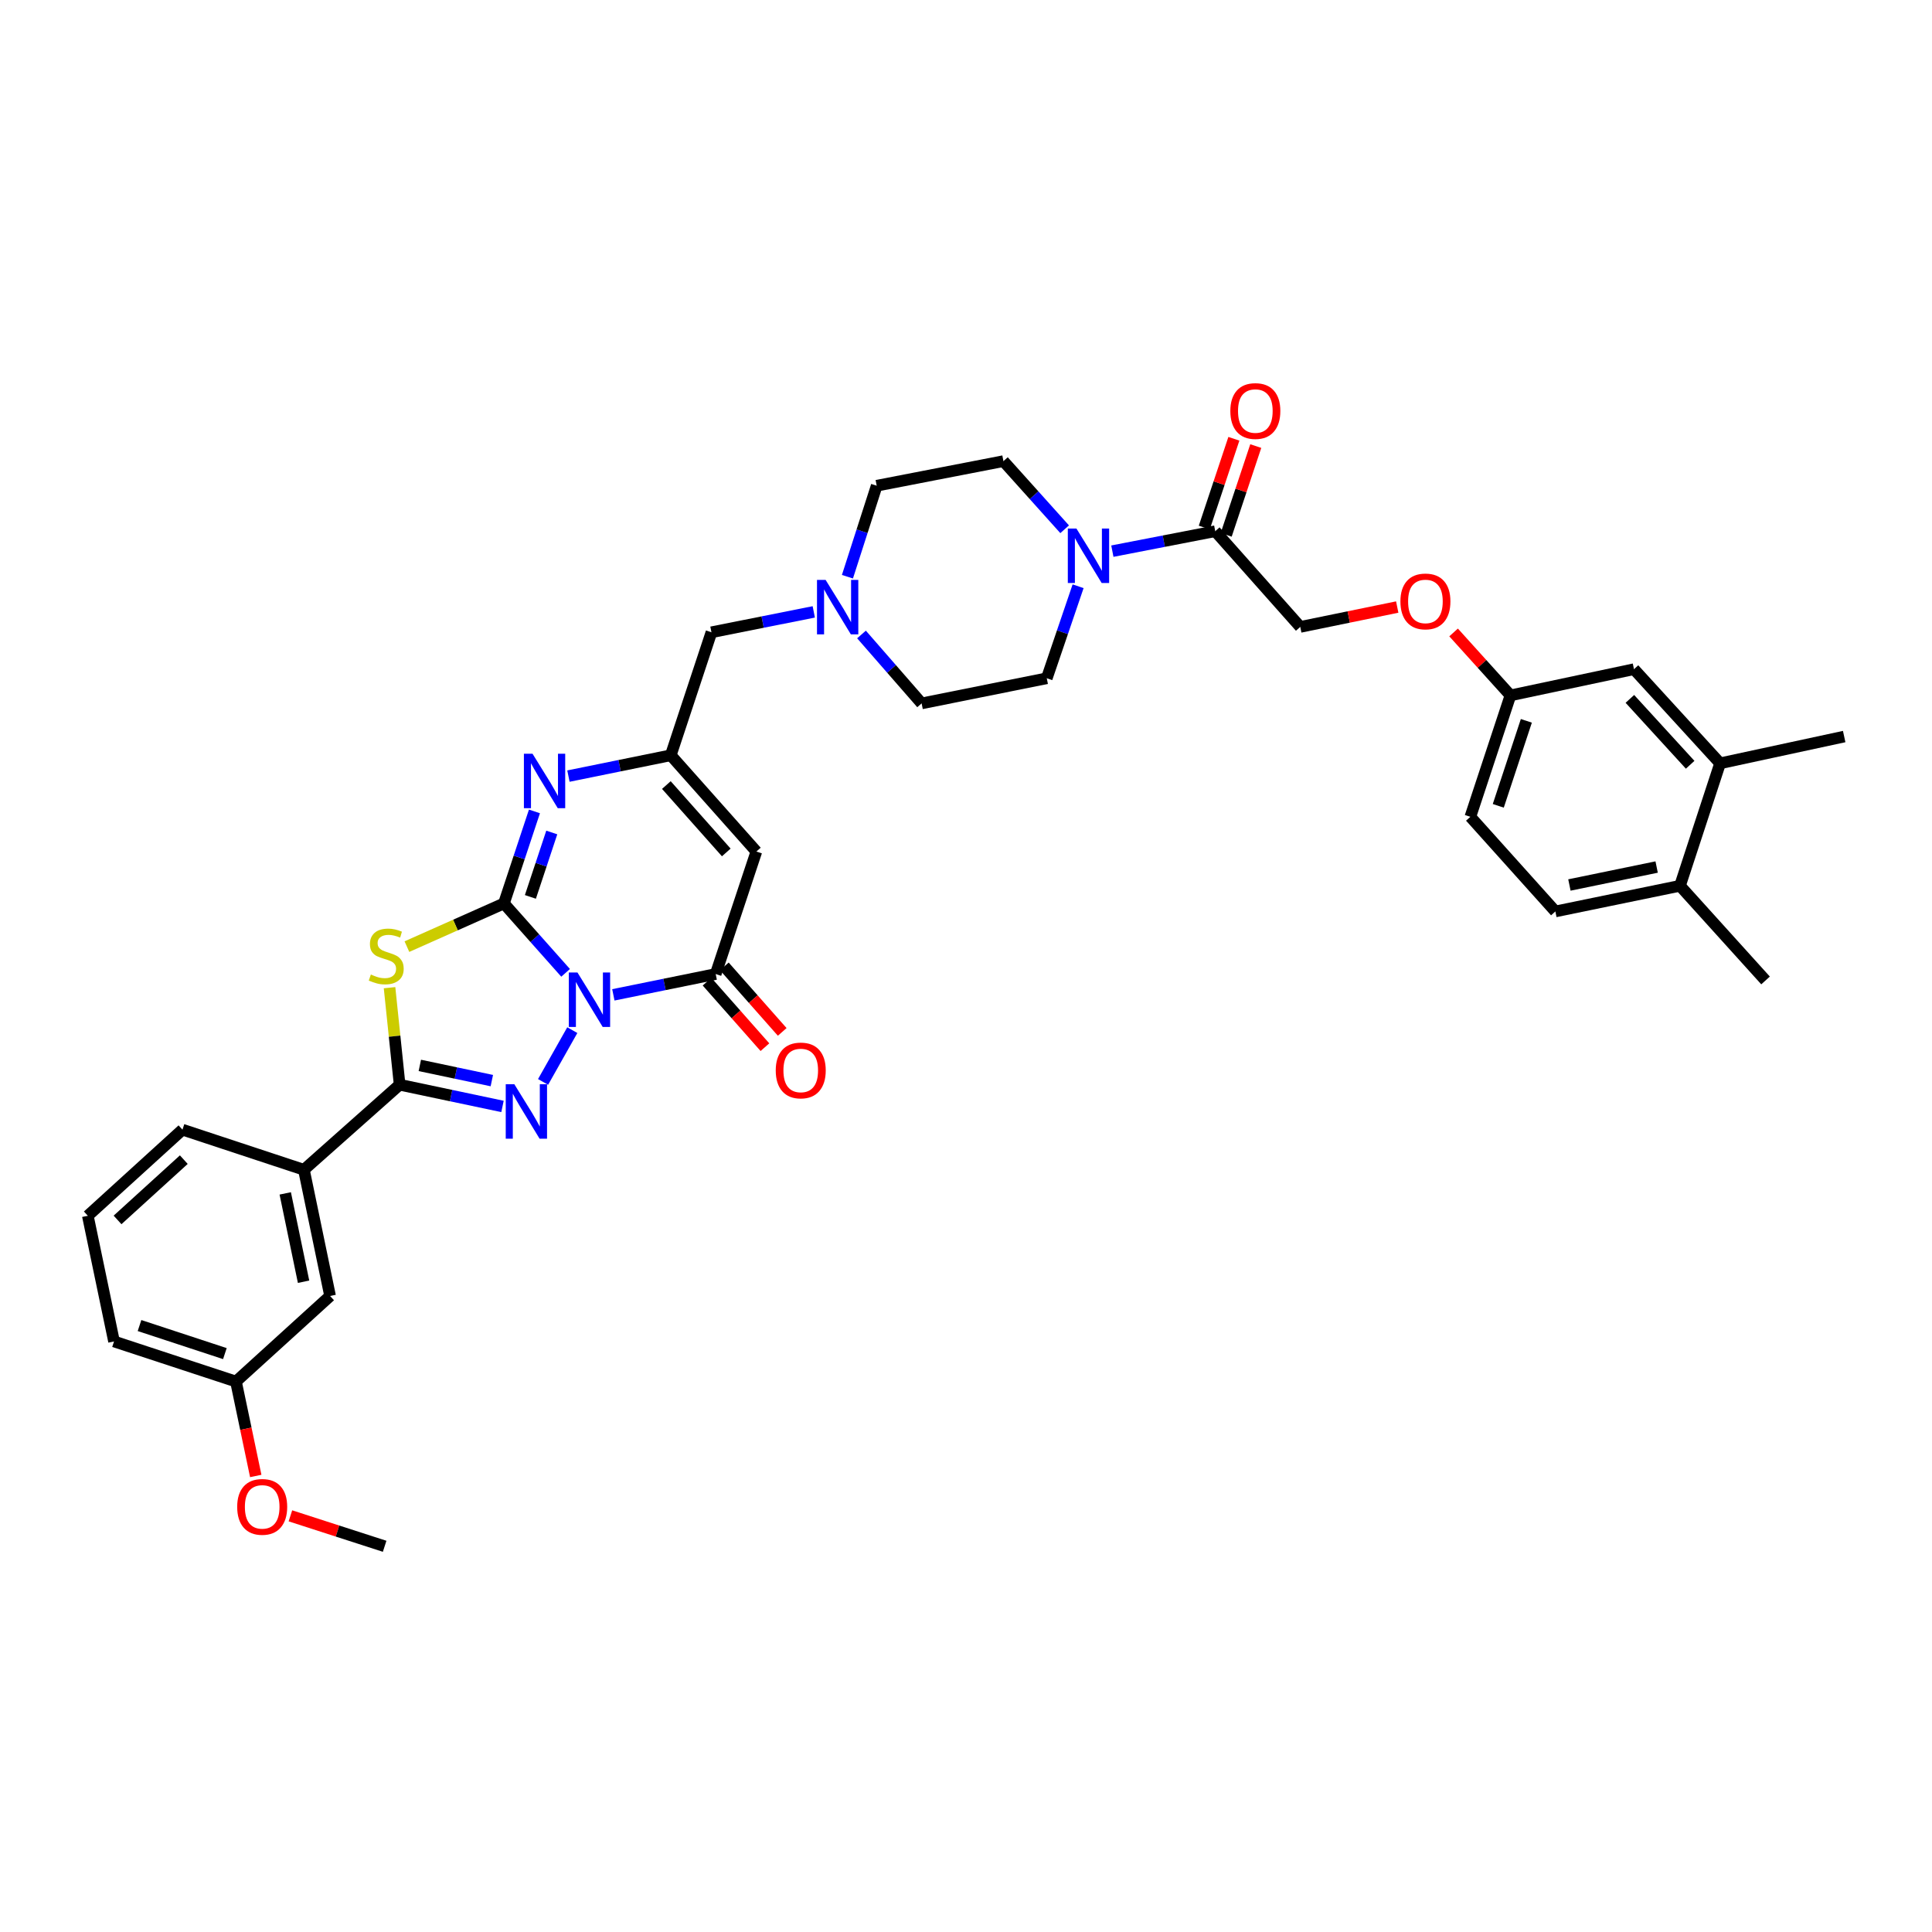 <?xml version='1.0' encoding='iso-8859-1'?>
<svg version='1.1' baseProfile='full'
              xmlns='http://www.w3.org/2000/svg'
                      xmlns:rdkit='http://www.rdkit.org/xml'
                      xmlns:xlink='http://www.w3.org/1999/xlink'
                  xml:space='preserve'
width='1000px' height='1000px' viewBox='0 0 1000 1000'>
<!-- END OF HEADER -->
<rect style='opacity:1.0;fill:#FFFFFF;stroke:none' width='1000' height='1000' x='0' y='0'> </rect>
<path class='bond-0' d='M 292.757,503.542 L 276.791,485.579' style='fill:none;fill-rule:evenodd;stroke:#0000FF;stroke-width:6px;stroke-linecap:butt;stroke-linejoin:miter;stroke-opacity:1' />
<path class='bond-0' d='M 276.791,485.579 L 260.826,467.616' style='fill:none;fill-rule:evenodd;stroke:#000000;stroke-width:6px;stroke-linecap:butt;stroke-linejoin:miter;stroke-opacity:1' />
<path class='bond-1' d='M 296.222,533.201 L 281.096,560.001' style='fill:none;fill-rule:evenodd;stroke:#0000FF;stroke-width:6px;stroke-linecap:butt;stroke-linejoin:miter;stroke-opacity:1' />
<path class='bond-4' d='M 317.471,514.931 L 343.955,509.542' style='fill:none;fill-rule:evenodd;stroke:#0000FF;stroke-width:6px;stroke-linecap:butt;stroke-linejoin:miter;stroke-opacity:1' />
<path class='bond-4' d='M 343.955,509.542 L 370.439,504.153' style='fill:none;fill-rule:evenodd;stroke:#000000;stroke-width:6px;stroke-linecap:butt;stroke-linejoin:miter;stroke-opacity:1' />
<path class='bond-2' d='M 260.826,467.616 L 235.722,478.793' style='fill:none;fill-rule:evenodd;stroke:#000000;stroke-width:6px;stroke-linecap:butt;stroke-linejoin:miter;stroke-opacity:1' />
<path class='bond-2' d='M 235.722,478.793 L 210.619,489.97' style='fill:none;fill-rule:evenodd;stroke:#CCCC00;stroke-width:6px;stroke-linecap:butt;stroke-linejoin:miter;stroke-opacity:1' />
<path class='bond-5' d='M 260.826,467.616 L 268.728,443.801' style='fill:none;fill-rule:evenodd;stroke:#000000;stroke-width:6px;stroke-linecap:butt;stroke-linejoin:miter;stroke-opacity:1' />
<path class='bond-5' d='M 268.728,443.801 L 276.63,419.987' style='fill:none;fill-rule:evenodd;stroke:#0000FF;stroke-width:6px;stroke-linecap:butt;stroke-linejoin:miter;stroke-opacity:1' />
<path class='bond-5' d='M 274.533,464.233 L 280.065,447.563' style='fill:none;fill-rule:evenodd;stroke:#000000;stroke-width:6px;stroke-linecap:butt;stroke-linejoin:miter;stroke-opacity:1' />
<path class='bond-5' d='M 280.065,447.563 L 285.597,430.893' style='fill:none;fill-rule:evenodd;stroke:#0000FF;stroke-width:6px;stroke-linecap:butt;stroke-linejoin:miter;stroke-opacity:1' />
<path class='bond-3' d='M 260.092,572.694 L 233.47,567.075' style='fill:none;fill-rule:evenodd;stroke:#0000FF;stroke-width:6px;stroke-linecap:butt;stroke-linejoin:miter;stroke-opacity:1' />
<path class='bond-3' d='M 233.47,567.075 L 206.848,561.455' style='fill:none;fill-rule:evenodd;stroke:#000000;stroke-width:6px;stroke-linecap:butt;stroke-linejoin:miter;stroke-opacity:1' />
<path class='bond-3' d='M 254.572,559.321 L 235.937,555.387' style='fill:none;fill-rule:evenodd;stroke:#0000FF;stroke-width:6px;stroke-linecap:butt;stroke-linejoin:miter;stroke-opacity:1' />
<path class='bond-3' d='M 235.937,555.387 L 217.302,551.454' style='fill:none;fill-rule:evenodd;stroke:#000000;stroke-width:6px;stroke-linecap:butt;stroke-linejoin:miter;stroke-opacity:1' />
<path class='bond-36' d='M 201.628,511.225 L 204.238,536.34' style='fill:none;fill-rule:evenodd;stroke:#CCCC00;stroke-width:6px;stroke-linecap:butt;stroke-linejoin:miter;stroke-opacity:1' />
<path class='bond-36' d='M 204.238,536.34 L 206.848,561.455' style='fill:none;fill-rule:evenodd;stroke:#000000;stroke-width:6px;stroke-linecap:butt;stroke-linejoin:miter;stroke-opacity:1' />
<path class='bond-10' d='M 206.848,561.455 L 157.304,605.472' style='fill:none;fill-rule:evenodd;stroke:#000000;stroke-width:6px;stroke-linecap:butt;stroke-linejoin:miter;stroke-opacity:1' />
<path class='bond-6' d='M 370.439,504.153 L 391.495,440.76' style='fill:none;fill-rule:evenodd;stroke:#000000;stroke-width:6px;stroke-linecap:butt;stroke-linejoin:miter;stroke-opacity:1' />
<path class='bond-13' d='M 365.963,508.108 L 380.944,525.064' style='fill:none;fill-rule:evenodd;stroke:#000000;stroke-width:6px;stroke-linecap:butt;stroke-linejoin:miter;stroke-opacity:1' />
<path class='bond-13' d='M 380.944,525.064 L 395.925,542.021' style='fill:none;fill-rule:evenodd;stroke:#FF0000;stroke-width:6px;stroke-linecap:butt;stroke-linejoin:miter;stroke-opacity:1' />
<path class='bond-13' d='M 374.915,500.199 L 389.895,517.156' style='fill:none;fill-rule:evenodd;stroke:#000000;stroke-width:6px;stroke-linecap:butt;stroke-linejoin:miter;stroke-opacity:1' />
<path class='bond-13' d='M 389.895,517.156 L 404.876,534.112' style='fill:none;fill-rule:evenodd;stroke:#FF0000;stroke-width:6px;stroke-linecap:butt;stroke-linejoin:miter;stroke-opacity:1' />
<path class='bond-37' d='M 294.219,401.708 L 320.703,396.319' style='fill:none;fill-rule:evenodd;stroke:#0000FF;stroke-width:6px;stroke-linecap:butt;stroke-linejoin:miter;stroke-opacity:1' />
<path class='bond-37' d='M 320.703,396.319 L 347.186,390.93' style='fill:none;fill-rule:evenodd;stroke:#000000;stroke-width:6px;stroke-linecap:butt;stroke-linejoin:miter;stroke-opacity:1' />
<path class='bond-7' d='M 391.495,440.76 L 347.186,390.93' style='fill:none;fill-rule:evenodd;stroke:#000000;stroke-width:6px;stroke-linecap:butt;stroke-linejoin:miter;stroke-opacity:1' />
<path class='bond-7' d='M 375.922,441.222 L 344.906,406.342' style='fill:none;fill-rule:evenodd;stroke:#000000;stroke-width:6px;stroke-linecap:butt;stroke-linejoin:miter;stroke-opacity:1' />
<path class='bond-14' d='M 347.186,390.93 L 368.242,327.264' style='fill:none;fill-rule:evenodd;stroke:#000000;stroke-width:6px;stroke-linecap:butt;stroke-linejoin:miter;stroke-opacity:1' />
<path class='bond-8' d='M 551.056,273.942 L 535.217,256.311' style='fill:none;fill-rule:evenodd;stroke:#0000FF;stroke-width:6px;stroke-linecap:butt;stroke-linejoin:miter;stroke-opacity:1' />
<path class='bond-8' d='M 535.217,256.311 L 519.377,238.681' style='fill:none;fill-rule:evenodd;stroke:#000000;stroke-width:6px;stroke-linecap:butt;stroke-linejoin:miter;stroke-opacity:1' />
<path class='bond-9' d='M 575.755,285.276 L 602.379,280.111' style='fill:none;fill-rule:evenodd;stroke:#0000FF;stroke-width:6px;stroke-linecap:butt;stroke-linejoin:miter;stroke-opacity:1' />
<path class='bond-9' d='M 602.379,280.111 L 629.004,274.946' style='fill:none;fill-rule:evenodd;stroke:#000000;stroke-width:6px;stroke-linecap:butt;stroke-linejoin:miter;stroke-opacity:1' />
<path class='bond-39' d='M 558.024,303.443 L 549.915,327.255' style='fill:none;fill-rule:evenodd;stroke:#0000FF;stroke-width:6px;stroke-linecap:butt;stroke-linejoin:miter;stroke-opacity:1' />
<path class='bond-39' d='M 549.915,327.255 L 541.807,351.068' style='fill:none;fill-rule:evenodd;stroke:#000000;stroke-width:6px;stroke-linecap:butt;stroke-linejoin:miter;stroke-opacity:1' />
<path class='bond-17' d='M 629.004,274.946 L 673.014,324.491' style='fill:none;fill-rule:evenodd;stroke:#000000;stroke-width:6px;stroke-linecap:butt;stroke-linejoin:miter;stroke-opacity:1' />
<path class='bond-20' d='M 634.67,276.834 L 642.327,253.858' style='fill:none;fill-rule:evenodd;stroke:#000000;stroke-width:6px;stroke-linecap:butt;stroke-linejoin:miter;stroke-opacity:1' />
<path class='bond-20' d='M 642.327,253.858 L 649.984,230.882' style='fill:none;fill-rule:evenodd;stroke:#FF0000;stroke-width:6px;stroke-linecap:butt;stroke-linejoin:miter;stroke-opacity:1' />
<path class='bond-20' d='M 623.338,273.058 L 630.995,250.082' style='fill:none;fill-rule:evenodd;stroke:#000000;stroke-width:6px;stroke-linecap:butt;stroke-linejoin:miter;stroke-opacity:1' />
<path class='bond-20' d='M 630.995,250.082 L 638.652,227.106' style='fill:none;fill-rule:evenodd;stroke:#FF0000;stroke-width:6px;stroke-linecap:butt;stroke-linejoin:miter;stroke-opacity:1' />
<path class='bond-19' d='M 157.304,605.472 L 170.855,670.796' style='fill:none;fill-rule:evenodd;stroke:#000000;stroke-width:6px;stroke-linecap:butt;stroke-linejoin:miter;stroke-opacity:1' />
<path class='bond-19' d='M 147.641,617.696 L 157.126,663.424' style='fill:none;fill-rule:evenodd;stroke:#000000;stroke-width:6px;stroke-linecap:butt;stroke-linejoin:miter;stroke-opacity:1' />
<path class='bond-30' d='M 157.304,605.472 L 94.448,584.708' style='fill:none;fill-rule:evenodd;stroke:#000000;stroke-width:6px;stroke-linecap:butt;stroke-linejoin:miter;stroke-opacity:1' />
<path class='bond-11' d='M 421.211,316.713 L 394.727,321.988' style='fill:none;fill-rule:evenodd;stroke:#0000FF;stroke-width:6px;stroke-linecap:butt;stroke-linejoin:miter;stroke-opacity:1' />
<path class='bond-11' d='M 394.727,321.988 L 368.242,327.264' style='fill:none;fill-rule:evenodd;stroke:#000000;stroke-width:6px;stroke-linecap:butt;stroke-linejoin:miter;stroke-opacity:1' />
<path class='bond-24' d='M 445.911,328.402 L 461.472,346.241' style='fill:none;fill-rule:evenodd;stroke:#0000FF;stroke-width:6px;stroke-linecap:butt;stroke-linejoin:miter;stroke-opacity:1' />
<path class='bond-24' d='M 461.472,346.241 L 477.033,364.081' style='fill:none;fill-rule:evenodd;stroke:#000000;stroke-width:6px;stroke-linecap:butt;stroke-linejoin:miter;stroke-opacity:1' />
<path class='bond-25' d='M 438.631,298.506 L 446.206,274.957' style='fill:none;fill-rule:evenodd;stroke:#0000FF;stroke-width:6px;stroke-linecap:butt;stroke-linejoin:miter;stroke-opacity:1' />
<path class='bond-25' d='M 446.206,274.957 L 453.78,251.408' style='fill:none;fill-rule:evenodd;stroke:#000000;stroke-width:6px;stroke-linecap:butt;stroke-linejoin:miter;stroke-opacity:1' />
<path class='bond-12' d='M 890.322,395.091 L 845.748,346.369' style='fill:none;fill-rule:evenodd;stroke:#000000;stroke-width:6px;stroke-linecap:butt;stroke-linejoin:miter;stroke-opacity:1' />
<path class='bond-12' d='M 874.823,395.845 L 843.621,361.74' style='fill:none;fill-rule:evenodd;stroke:#000000;stroke-width:6px;stroke-linecap:butt;stroke-linejoin:miter;stroke-opacity:1' />
<path class='bond-32' d='M 890.322,395.091 L 954.545,381.241' style='fill:none;fill-rule:evenodd;stroke:#000000;stroke-width:6px;stroke-linecap:butt;stroke-linejoin:miter;stroke-opacity:1' />
<path class='bond-40' d='M 890.322,395.091 L 869.558,458.484' style='fill:none;fill-rule:evenodd;stroke:#000000;stroke-width:6px;stroke-linecap:butt;stroke-linejoin:miter;stroke-opacity:1' />
<path class='bond-15' d='M 519.377,238.681 L 453.78,251.408' style='fill:none;fill-rule:evenodd;stroke:#000000;stroke-width:6px;stroke-linecap:butt;stroke-linejoin:miter;stroke-opacity:1' />
<path class='bond-16' d='M 541.807,351.068 L 477.033,364.081' style='fill:none;fill-rule:evenodd;stroke:#000000;stroke-width:6px;stroke-linecap:butt;stroke-linejoin:miter;stroke-opacity:1' />
<path class='bond-22' d='M 673.014,324.491 L 698.107,319.347' style='fill:none;fill-rule:evenodd;stroke:#000000;stroke-width:6px;stroke-linecap:butt;stroke-linejoin:miter;stroke-opacity:1' />
<path class='bond-22' d='M 698.107,319.347 L 723.201,314.203' style='fill:none;fill-rule:evenodd;stroke:#FF0000;stroke-width:6px;stroke-linecap:butt;stroke-linejoin:miter;stroke-opacity:1' />
<path class='bond-18' d='M 869.558,458.484 L 805.056,471.763' style='fill:none;fill-rule:evenodd;stroke:#000000;stroke-width:6px;stroke-linecap:butt;stroke-linejoin:miter;stroke-opacity:1' />
<path class='bond-18' d='M 857.475,448.777 L 812.323,458.072' style='fill:none;fill-rule:evenodd;stroke:#000000;stroke-width:6px;stroke-linecap:butt;stroke-linejoin:miter;stroke-opacity:1' />
<path class='bond-33' d='M 869.558,458.484 L 913.847,507.478' style='fill:none;fill-rule:evenodd;stroke:#000000;stroke-width:6px;stroke-linecap:butt;stroke-linejoin:miter;stroke-opacity:1' />
<path class='bond-27' d='M 170.855,670.796 L 122.133,715.085' style='fill:none;fill-rule:evenodd;stroke:#000000;stroke-width:6px;stroke-linecap:butt;stroke-linejoin:miter;stroke-opacity:1' />
<path class='bond-21' d='M 845.748,346.369 L 781.804,359.933' style='fill:none;fill-rule:evenodd;stroke:#000000;stroke-width:6px;stroke-linecap:butt;stroke-linejoin:miter;stroke-opacity:1' />
<path class='bond-26' d='M 752.376,327.355 L 767.09,343.644' style='fill:none;fill-rule:evenodd;stroke:#FF0000;stroke-width:6px;stroke-linecap:butt;stroke-linejoin:miter;stroke-opacity:1' />
<path class='bond-26' d='M 767.09,343.644 L 781.804,359.933' style='fill:none;fill-rule:evenodd;stroke:#000000;stroke-width:6px;stroke-linecap:butt;stroke-linejoin:miter;stroke-opacity:1' />
<path class='bond-23' d='M 805.056,471.763 L 761.053,422.776' style='fill:none;fill-rule:evenodd;stroke:#000000;stroke-width:6px;stroke-linecap:butt;stroke-linejoin:miter;stroke-opacity:1' />
<path class='bond-28' d='M 781.804,359.933 L 761.053,422.776' style='fill:none;fill-rule:evenodd;stroke:#000000;stroke-width:6px;stroke-linecap:butt;stroke-linejoin:miter;stroke-opacity:1' />
<path class='bond-28' d='M 790.034,373.105 L 775.508,417.095' style='fill:none;fill-rule:evenodd;stroke:#000000;stroke-width:6px;stroke-linecap:butt;stroke-linejoin:miter;stroke-opacity:1' />
<path class='bond-29' d='M 122.133,715.085 L 127.255,739.524' style='fill:none;fill-rule:evenodd;stroke:#000000;stroke-width:6px;stroke-linecap:butt;stroke-linejoin:miter;stroke-opacity:1' />
<path class='bond-29' d='M 127.255,739.524 L 132.377,763.963' style='fill:none;fill-rule:evenodd;stroke:#FF0000;stroke-width:6px;stroke-linecap:butt;stroke-linejoin:miter;stroke-opacity:1' />
<path class='bond-38' d='M 122.133,715.085 L 59.019,694.334' style='fill:none;fill-rule:evenodd;stroke:#000000;stroke-width:6px;stroke-linecap:butt;stroke-linejoin:miter;stroke-opacity:1' />
<path class='bond-38' d='M 116.397,700.625 L 72.216,686.1' style='fill:none;fill-rule:evenodd;stroke:#000000;stroke-width:6px;stroke-linecap:butt;stroke-linejoin:miter;stroke-opacity:1' />
<path class='bond-35' d='M 150.316,784.593 L 174.704,792.475' style='fill:none;fill-rule:evenodd;stroke:#FF0000;stroke-width:6px;stroke-linecap:butt;stroke-linejoin:miter;stroke-opacity:1' />
<path class='bond-35' d='M 174.704,792.475 L 199.091,800.357' style='fill:none;fill-rule:evenodd;stroke:#000000;stroke-width:6px;stroke-linecap:butt;stroke-linejoin:miter;stroke-opacity:1' />
<path class='bond-31' d='M 94.448,584.708 L 45.455,629.282' style='fill:none;fill-rule:evenodd;stroke:#000000;stroke-width:6px;stroke-linecap:butt;stroke-linejoin:miter;stroke-opacity:1' />
<path class='bond-31' d='M 95.137,600.229 L 60.842,631.431' style='fill:none;fill-rule:evenodd;stroke:#000000;stroke-width:6px;stroke-linecap:butt;stroke-linejoin:miter;stroke-opacity:1' />
<path class='bond-34' d='M 45.455,629.282 L 59.019,694.334' style='fill:none;fill-rule:evenodd;stroke:#000000;stroke-width:6px;stroke-linecap:butt;stroke-linejoin:miter;stroke-opacity:1' />
<path  class='atom-0' d='M 298.883 503.35
L 308.12 518.281
Q 309.036 519.755, 310.509 522.422
Q 311.982 525.09, 312.062 525.249
L 312.062 503.35
L 315.805 503.35
L 315.805 531.54
L 311.943 531.54
L 302.028 515.216
Q 300.874 513.304, 299.64 511.114
Q 298.445 508.925, 298.087 508.248
L 298.087 531.54
L 294.424 531.54
L 294.424 503.35
L 298.883 503.35
' fill='#0000FF'/>
<path  class='atom-2' d='M 266.227 561.21
L 275.465 576.141
Q 276.38 577.614, 277.854 580.281
Q 279.327 582.949, 279.406 583.108
L 279.406 561.21
L 283.149 561.21
L 283.149 589.399
L 279.287 589.399
L 269.373 573.075
Q 268.218 571.164, 266.984 568.974
Q 265.789 566.784, 265.431 566.107
L 265.431 589.399
L 261.768 589.399
L 261.768 561.21
L 266.227 561.21
' fill='#0000FF'/>
<path  class='atom-3' d='M 191.951 504.412
Q 192.269 504.532, 193.583 505.089
Q 194.897 505.646, 196.33 506.005
Q 197.804 506.323, 199.237 506.323
Q 201.905 506.323, 203.457 505.049
Q 205.01 503.735, 205.01 501.466
Q 205.01 499.913, 204.214 498.957
Q 203.457 498.002, 202.263 497.484
Q 201.069 496.967, 199.078 496.369
Q 196.569 495.613, 195.056 494.896
Q 193.583 494.179, 192.508 492.666
Q 191.473 491.153, 191.473 488.605
Q 191.473 485.062, 193.862 482.872
Q 196.291 480.682, 201.069 480.682
Q 204.333 480.682, 208.036 482.235
L 207.121 485.3
Q 203.736 483.907, 201.188 483.907
Q 198.441 483.907, 196.928 485.062
Q 195.415 486.176, 195.454 488.127
Q 195.454 489.64, 196.211 490.556
Q 197.007 491.472, 198.122 491.99
Q 199.277 492.507, 201.188 493.104
Q 203.736 493.901, 205.249 494.697
Q 206.762 495.493, 207.837 497.126
Q 208.952 498.718, 208.952 501.466
Q 208.952 505.368, 206.324 507.478
Q 203.736 509.548, 199.396 509.548
Q 196.888 509.548, 194.977 508.991
Q 193.105 508.473, 190.876 507.558
L 191.951 504.412
' fill='#CCCC00'/>
<path  class='atom-6' d='M 275.631 390.127
L 284.868 405.058
Q 285.784 406.531, 287.257 409.199
Q 288.73 411.867, 288.81 412.026
L 288.81 390.127
L 292.552 390.127
L 292.552 418.317
L 288.69 418.317
L 278.776 401.992
Q 277.621 400.081, 276.387 397.891
Q 275.193 395.701, 274.834 395.024
L 274.834 418.317
L 271.171 418.317
L 271.171 390.127
L 275.631 390.127
' fill='#0000FF'/>
<path  class='atom-9' d='M 557.162 273.579
L 566.4 288.51
Q 567.315 289.983, 568.789 292.651
Q 570.262 295.319, 570.342 295.478
L 570.342 273.579
L 574.084 273.579
L 574.084 301.769
L 570.222 301.769
L 560.308 285.444
Q 559.153 283.533, 557.919 281.343
Q 556.724 279.153, 556.366 278.477
L 556.366 301.769
L 552.703 301.769
L 552.703 273.579
L 557.162 273.579
' fill='#0000FF'/>
<path  class='atom-12' d='M 427.336 300.156
L 436.573 315.087
Q 437.489 316.56, 438.962 319.228
Q 440.435 321.896, 440.515 322.055
L 440.515 300.156
L 444.258 300.156
L 444.258 328.346
L 440.396 328.346
L 430.481 312.021
Q 429.327 310.11, 428.092 307.92
Q 426.898 305.731, 426.54 305.054
L 426.54 328.346
L 422.877 328.346
L 422.877 300.156
L 427.336 300.156
' fill='#0000FF'/>
<path  class='atom-14' d='M 401.522 554.063
Q 401.522 547.294, 404.866 543.511
Q 408.211 539.729, 414.462 539.729
Q 420.713 539.729, 424.058 543.511
Q 427.402 547.294, 427.402 554.063
Q 427.402 560.911, 424.018 564.813
Q 420.634 568.675, 414.462 568.675
Q 408.251 568.675, 404.866 564.813
Q 401.522 560.951, 401.522 554.063
M 414.462 565.49
Q 418.762 565.49, 421.072 562.623
Q 423.421 559.716, 423.421 554.063
Q 423.421 548.528, 421.072 545.741
Q 418.762 542.914, 414.462 542.914
Q 410.162 542.914, 407.813 545.701
Q 405.503 548.488, 405.503 554.063
Q 405.503 559.756, 407.813 562.623
Q 410.162 565.49, 414.462 565.49
' fill='#FF0000'/>
<path  class='atom-21' d='M 636.821 212.74
Q 636.821 205.972, 640.165 202.189
Q 643.51 198.407, 649.761 198.407
Q 656.012 198.407, 659.357 202.189
Q 662.701 205.972, 662.701 212.74
Q 662.701 219.589, 659.317 223.491
Q 655.933 227.353, 649.761 227.353
Q 643.55 227.353, 640.165 223.491
Q 636.821 219.629, 636.821 212.74
M 649.761 224.168
Q 654.061 224.168, 656.37 221.301
Q 658.72 218.394, 658.72 212.74
Q 658.72 207.206, 656.37 204.419
Q 654.061 201.592, 649.761 201.592
Q 645.461 201.592, 643.112 204.379
Q 640.802 207.166, 640.802 212.74
Q 640.802 218.434, 643.112 221.301
Q 645.461 224.168, 649.761 224.168
' fill='#FF0000'/>
<path  class='atom-23' d='M 724.854 311.292
Q 724.854 304.523, 728.198 300.74
Q 731.543 296.958, 737.794 296.958
Q 744.045 296.958, 747.39 300.74
Q 750.734 304.523, 750.734 311.292
Q 750.734 318.14, 747.35 322.042
Q 743.966 325.904, 737.794 325.904
Q 731.583 325.904, 728.198 322.042
Q 724.854 318.18, 724.854 311.292
M 737.794 322.719
Q 742.094 322.719, 744.404 319.852
Q 746.753 316.945, 746.753 311.292
Q 746.753 305.757, 744.404 302.97
Q 742.094 300.143, 737.794 300.143
Q 733.494 300.143, 731.145 302.93
Q 728.836 305.717, 728.836 311.292
Q 728.836 316.985, 731.145 319.852
Q 733.494 322.719, 737.794 322.719
' fill='#FF0000'/>
<path  class='atom-30' d='M 122.77 779.952
Q 122.77 773.183, 126.115 769.4
Q 129.46 765.618, 135.711 765.618
Q 141.962 765.618, 145.306 769.4
Q 148.651 773.183, 148.651 779.952
Q 148.651 786.8, 145.266 790.702
Q 141.882 794.564, 135.711 794.564
Q 129.499 794.564, 126.115 790.702
Q 122.77 786.84, 122.77 779.952
M 135.711 791.379
Q 140.011 791.379, 142.32 788.512
Q 144.669 785.606, 144.669 779.952
Q 144.669 774.417, 142.32 771.63
Q 140.011 768.803, 135.711 768.803
Q 131.411 768.803, 129.061 771.59
Q 126.752 774.377, 126.752 779.952
Q 126.752 785.645, 129.061 788.512
Q 131.411 791.379, 135.711 791.379
' fill='#FF0000'/>
</svg>
